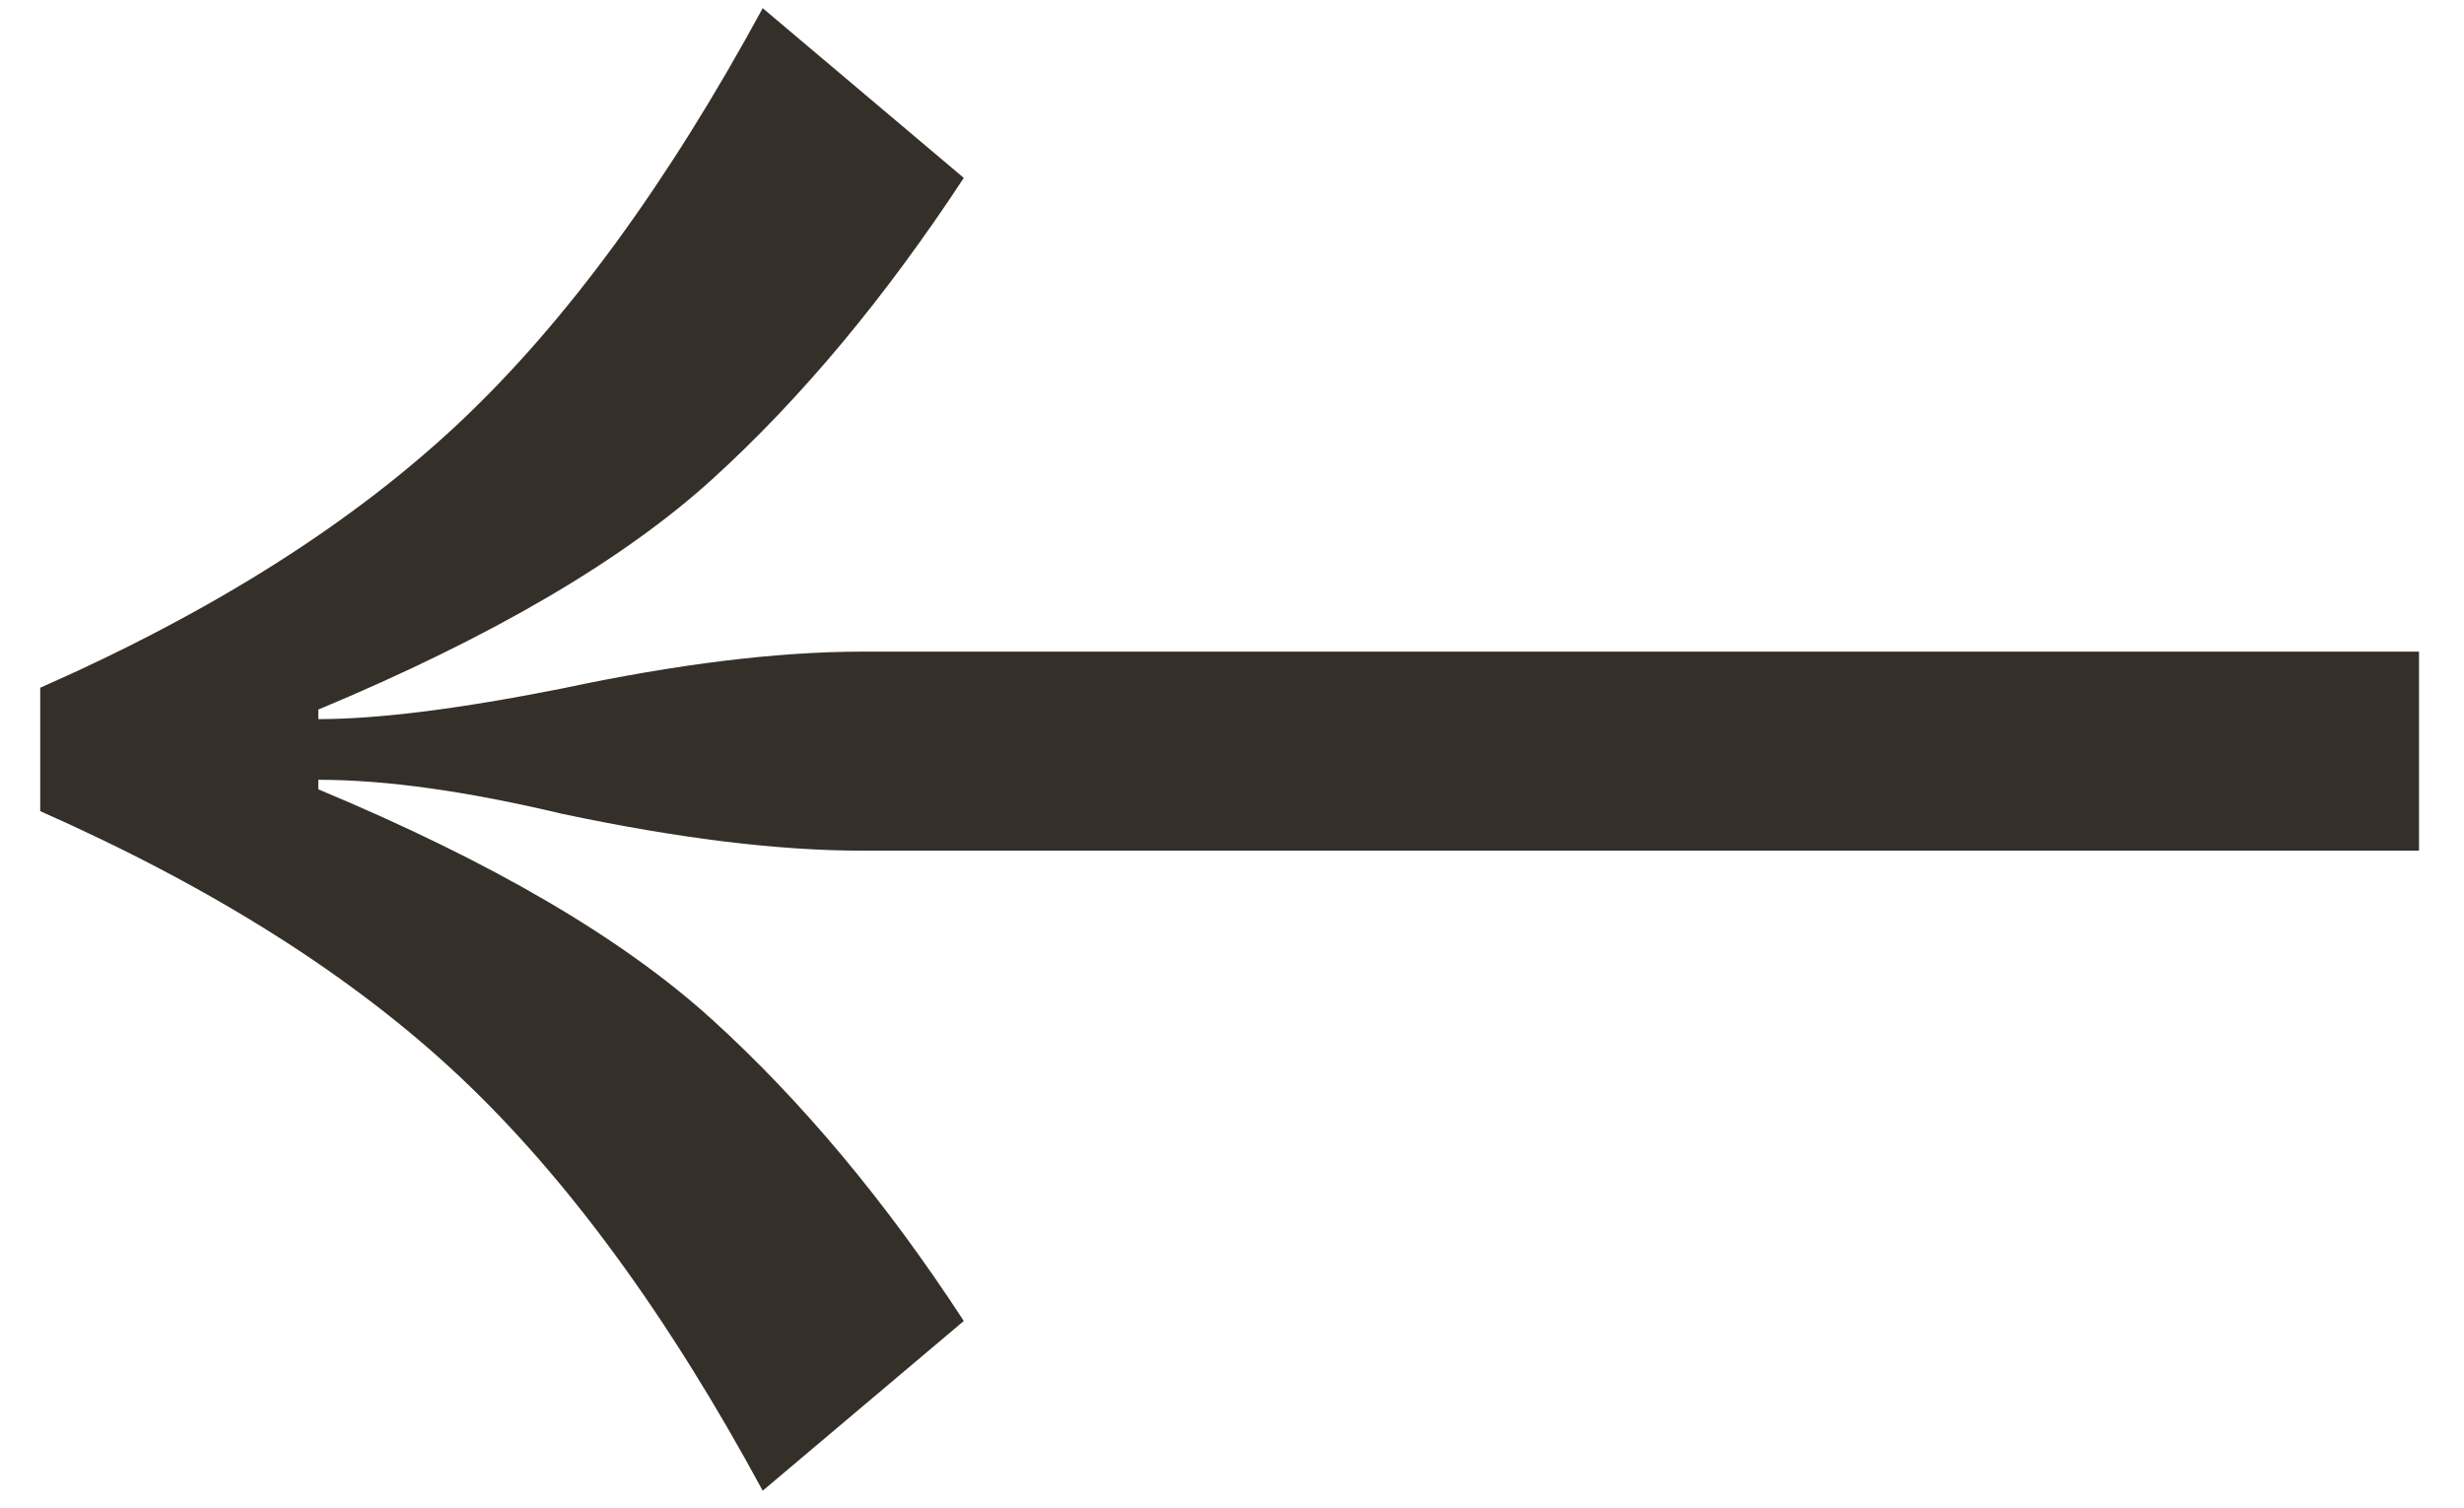 <?xml version="1.0" encoding="UTF-8"?>
<svg xmlns="http://www.w3.org/2000/svg" id="Mode_Isolation" data-name="Mode Isolation" version="1.1" viewBox="0 0 361.5 221.2">
  <defs>
    <style>
      .cls-1 {
        fill: #352f2a;
        stroke-width: 0px;
      }
    </style>
  </defs>
  <path class="cls-1" d="M354.9,95.3v29.5H126.5c-12.4,0-27-1.8-44-5.4-13.9-3.3-25.8-5-35.8-5v1.4c25.4,10.6,44.6,21.8,57.8,33.8,13.1,11.9,25.5,26.7,36.9,44.2l-29.5,24.9c-13.9-25.7-28.7-45.9-44.4-60.7-15.7-14.8-36.3-27.8-61.6-39v-18.1c25.4-11.2,45.9-24.2,61.6-39,15.7-14.8,30.5-35.1,44.4-60.7l29.5,24.9c-11.5,17.5-23.8,32.3-36.9,44.2-13.1,11.9-32.4,23.2-57.8,33.8v1.4c8.8,0,20.7-1.5,35.8-4.5,16.9-3.6,31.6-5.4,44-5.4h228.4Z"></path>
</svg>
